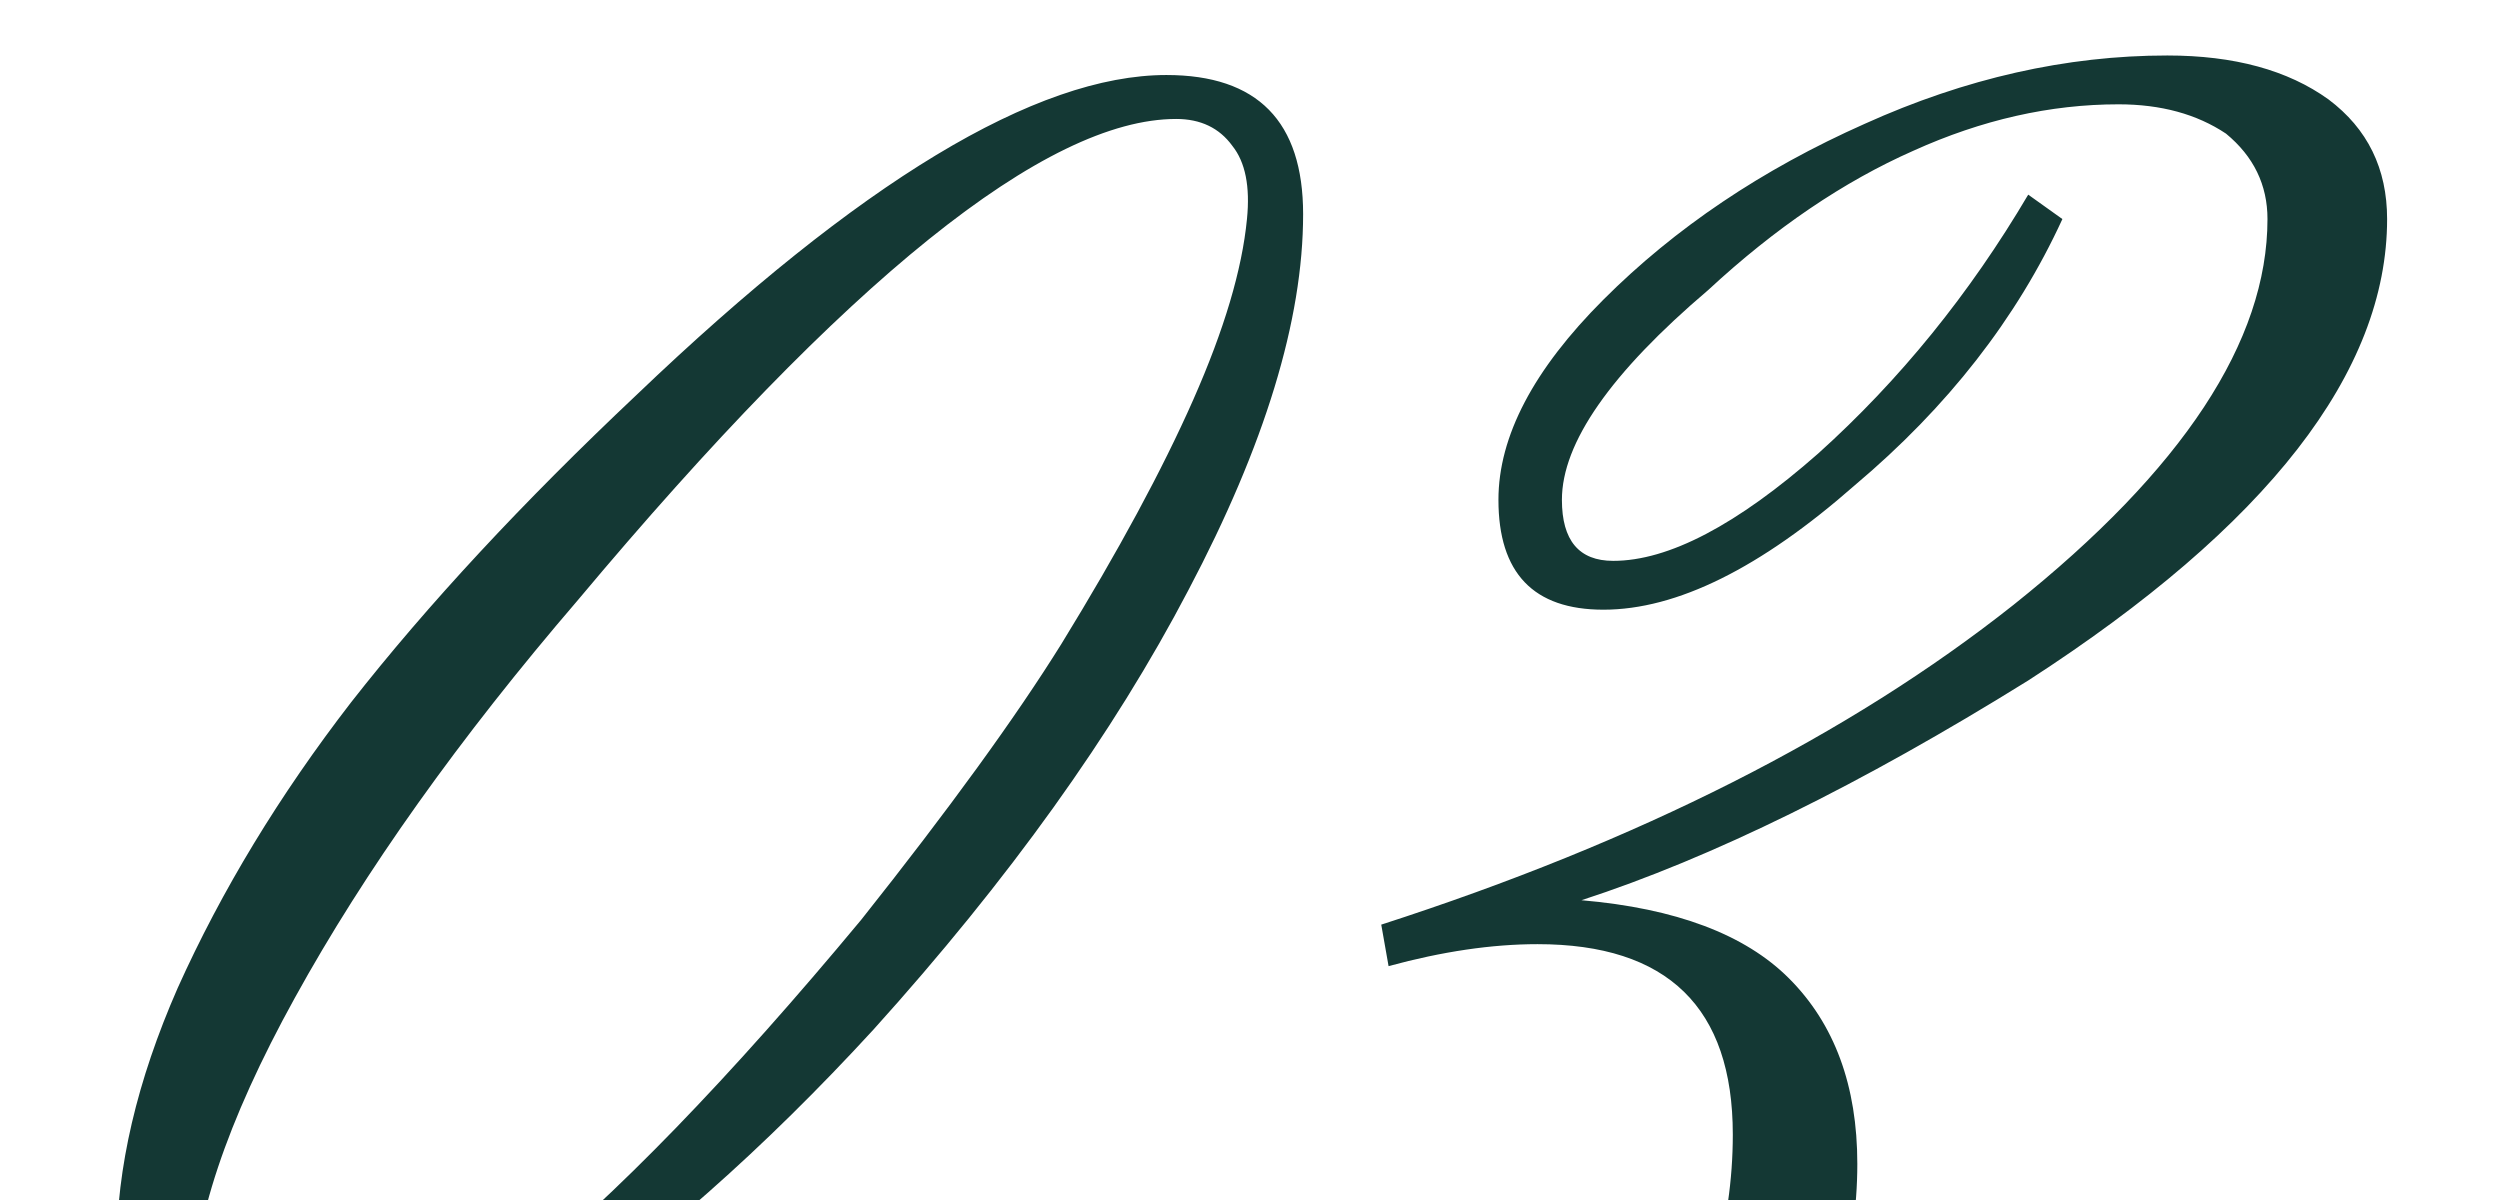 <?xml version="1.0" encoding="UTF-8"?> <svg xmlns="http://www.w3.org/2000/svg" width="250" height="120" viewBox="0 0 250 120" fill="none"><g clip-path="url(#clip0_544_156)"><g clip-path="url(#clip1_544_156)"><path d="M124.697 21.906C125.023 18.651 124.535 16.21 123.232 14.582C121.93 12.792 120.059 11.896 117.617 11.896C104.596 11.896 84.658 27.928 57.803 59.992C45.921 73.827 36.481 87.092 29.482 99.787C22.646 112.157 19.229 122.411 19.229 130.549C19.229 132.99 19.961 135.106 21.426 136.896C22.728 138.687 24.518 139.582 26.797 139.582C39.98 139.582 59.756 123.713 86.123 91.975C94.912 80.907 101.585 71.711 106.143 64.387C111.839 55.109 116.234 46.971 119.326 39.973C122.419 32.974 124.209 26.952 124.697 21.906ZM130.312 21.418C130.312 31.997 126.488 44.53 118.838 59.016C111.351 73.338 100.853 87.987 87.344 102.961C76.439 114.842 65.29 124.689 53.897 132.502C42.829 140.152 33.796 143.977 26.797 143.977C16.706 143.977 11.66 137.629 11.66 124.934C11.66 116.796 13.695 108.088 17.764 98.811C22.158 89.045 27.936 79.523 35.098 70.246C42.747 60.48 52.269 50.227 63.662 39.484C85.96 18.163 103.62 7.502 116.641 7.502C125.755 7.502 130.312 12.141 130.312 21.418ZM74.648 154.963L77.334 158.381C70.335 165.38 66.836 172.053 66.836 178.4C66.836 183.283 68.789 187.271 72.695 190.363C76.602 193.781 81.322 195.49 86.856 195.49C94.342 195.49 103.132 193.049 113.223 188.166C122.826 183.771 132.347 177.342 141.787 168.879C162.783 149.999 173.281 131.525 173.281 113.459C173.281 100.764 166.771 94.416 153.75 94.416C149.193 94.416 144.229 95.148 138.857 96.613L138.125 92.463C163.841 84.162 184.919 73.501 201.357 60.48C218.285 46.971 226.748 34.113 226.748 21.906C226.748 18.488 225.365 15.64 222.598 13.361C219.668 11.408 216.087 10.432 211.855 10.432C205.02 10.432 198.184 11.978 191.348 15.07C184.349 18.163 177.513 22.801 170.84 28.986C161.074 37.287 156.191 44.286 156.191 49.982C156.191 54.051 157.9 56.086 161.318 56.086C166.852 56.086 173.688 52.505 181.826 45.344C189.964 38.02 196.963 29.393 202.822 19.465L206.24 21.906C201.683 31.835 194.766 40.705 185.488 48.518C176.048 56.818 167.666 60.969 160.342 60.969C153.343 60.969 149.844 57.307 149.844 49.982C149.844 43.635 153.343 36.962 160.342 29.963C167.503 22.801 176.211 16.942 186.465 12.385C196.556 7.827 206.647 5.549 216.738 5.549C223.411 5.549 228.783 7.014 232.852 9.943C236.758 12.873 238.711 16.861 238.711 21.906C238.711 37.206 226.748 52.587 202.822 68.049C186.058 78.466 171.165 85.79 158.145 90.022C167.585 90.835 174.502 93.439 178.896 97.834C183.454 102.391 185.732 108.576 185.732 116.389C185.732 125.178 183.128 134.292 177.92 143.732C172.549 153.01 164.98 161.799 155.215 170.1C143.496 179.865 131.777 187.352 120.059 192.561C108.014 197.932 97.272 200.617 87.832 200.617C80.019 200.617 73.753 198.501 69.033 194.27C64.15 190.201 61.709 185.074 61.709 178.889C61.709 169.286 66.022 161.311 74.648 154.963Z" fill="#143834"></path></g></g><defs><clipPath id="clip0_544_156"><rect width="250" height="120" fill="white"></rect></clipPath><clipPath id="clip1_544_156"><rect width="249" height="200" fill="white" transform="translate(1 -80)"></rect></clipPath></defs></svg> 